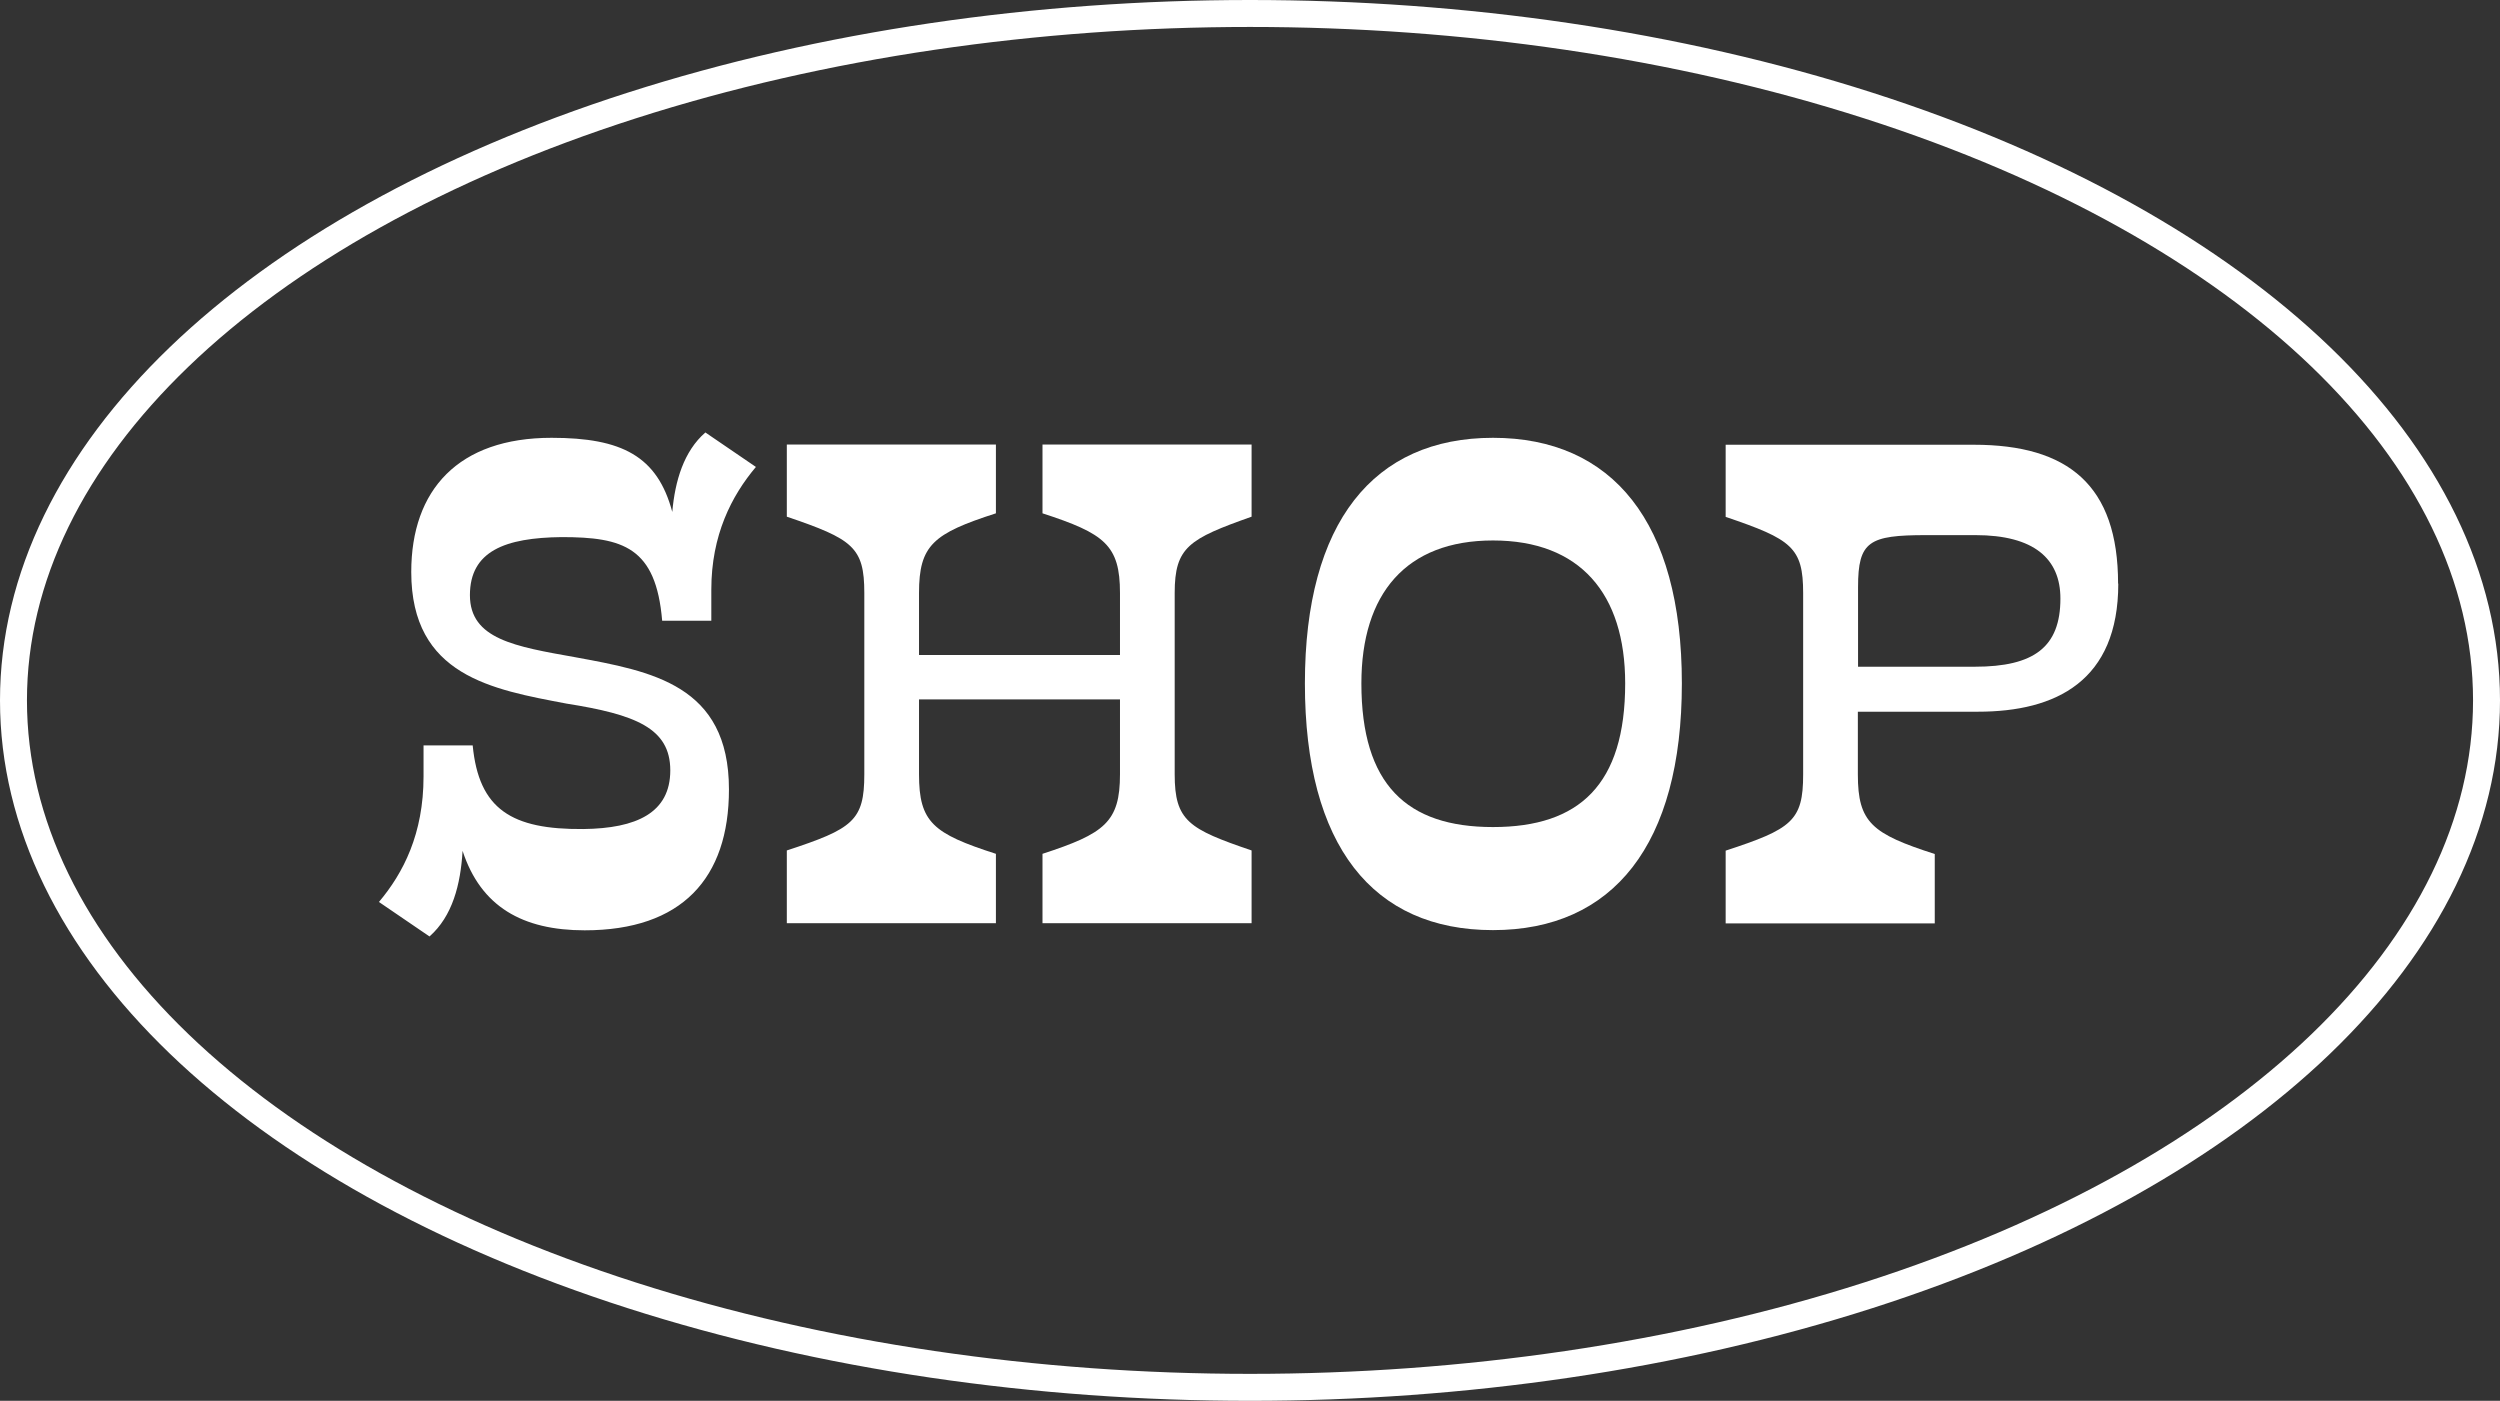 <svg viewBox="0 0 126.14 70.68" xmlns="http://www.w3.org/2000/svg" data-name="Layer 2" id="Layer_2">
  <rect x="0" y="0" width="126.14" height="70.68" fill="#333333" stroke="none"/>
  <defs>
    <style>
      .cls-1 {
        fill: #fff;
      }

      .cls-2 {
        fill: none;
        stroke: #fff;
        stroke-miterlimit: 10;
        stroke-width: 1.36px;
      }
    </style>
  </defs>
  <g data-name="Layer 1" id="Layer_1-2">
    <g>
      <ellipse ry="34.66" rx="62.39" cy="35.34" cx="63.07" class="cls-2"></ellipse>
      <g>
        <path d="M36.78,39.83c0,4.49-2.38,7.11-7.28,7.11-3.13,0-5.24-1.19-6.16-4.01-.1,1.7-.51,3.3-1.67,4.32l-2.55-1.74c1.23-1.46,2.25-3.44,2.25-6.33v-1.57h2.48c.31,3.23,1.97,4.25,5.58,4.22,2.69-.03,4.39-.82,4.39-2.96s-1.77-2.82-5.24-3.37c-3.74-.71-7.83-1.4-7.83-6.64,0-4.15,2.38-6.77,7.08-6.77,3.54,0,5.34.92,6.09,3.74.14-1.57.58-3.06,1.67-4.01l2.55,1.74c-1.23,1.46-2.25,3.44-2.25,6.19v1.57h-2.48c-.31-3.71-1.97-4.22-5.07-4.22-2.86.03-4.63.71-4.63,2.93s2.28,2.59,5.31,3.13c3.85.71,7.76,1.39,7.76,6.67Z" class="cls-1"></path>
        <path d="M59.27,29.92v9.15c0,2.35.71,2.76,3.88,3.84v3.67h-10.55v-3.5c3.13-1.02,3.91-1.6,3.91-4.01v-3.78h-10.14v3.78c0,2.42.71,2.99,3.88,4.01v3.5h-10.55v-3.67c3.33-1.09,3.91-1.5,3.91-3.84v-9.15c0-2.31-.58-2.72-3.91-3.85v-3.64h10.55v3.47c-3.16,1.02-3.88,1.6-3.88,4.02v3.13h10.14v-3.13c0-2.42-.78-3-3.91-4.02v-3.47h10.55v3.64c-3.16,1.12-3.88,1.53-3.88,3.85Z" class="cls-1"></path>
        <path d="M65.84,34.48c0-8.13,3.47-12.39,9.49-12.39s9.53,4.25,9.53,12.39-3.47,12.45-9.53,12.45-9.49-4.25-9.49-12.45ZM82,34.48c0-4.53-2.28-7.21-6.67-7.21s-6.64,2.69-6.64,7.21c0,5.1,2.28,7.25,6.64,7.25s6.67-2.14,6.67-7.25Z" class="cls-1"></path>
        <path d="M106.88,29.45c0,4.9-3.13,6.46-7.08,6.46h-6.06v3.17c0,2.42.71,2.99,3.88,4.01v3.5h-10.55v-3.67c3.33-1.09,3.91-1.5,3.91-3.84v-9.15c0-2.31-.58-2.72-3.91-3.85v-3.64h12.52c4.76,0,7.28,2.04,7.28,7.01ZM103.96,30.2c0-2.01-1.33-3.2-4.29-3.2h-2.48c-2.89,0-3.44.31-3.44,2.62v4.02h5.89c2.99,0,4.32-.99,4.32-3.44Z" class="cls-1"></path>
      </g>
    </g>
  </g>
</svg>